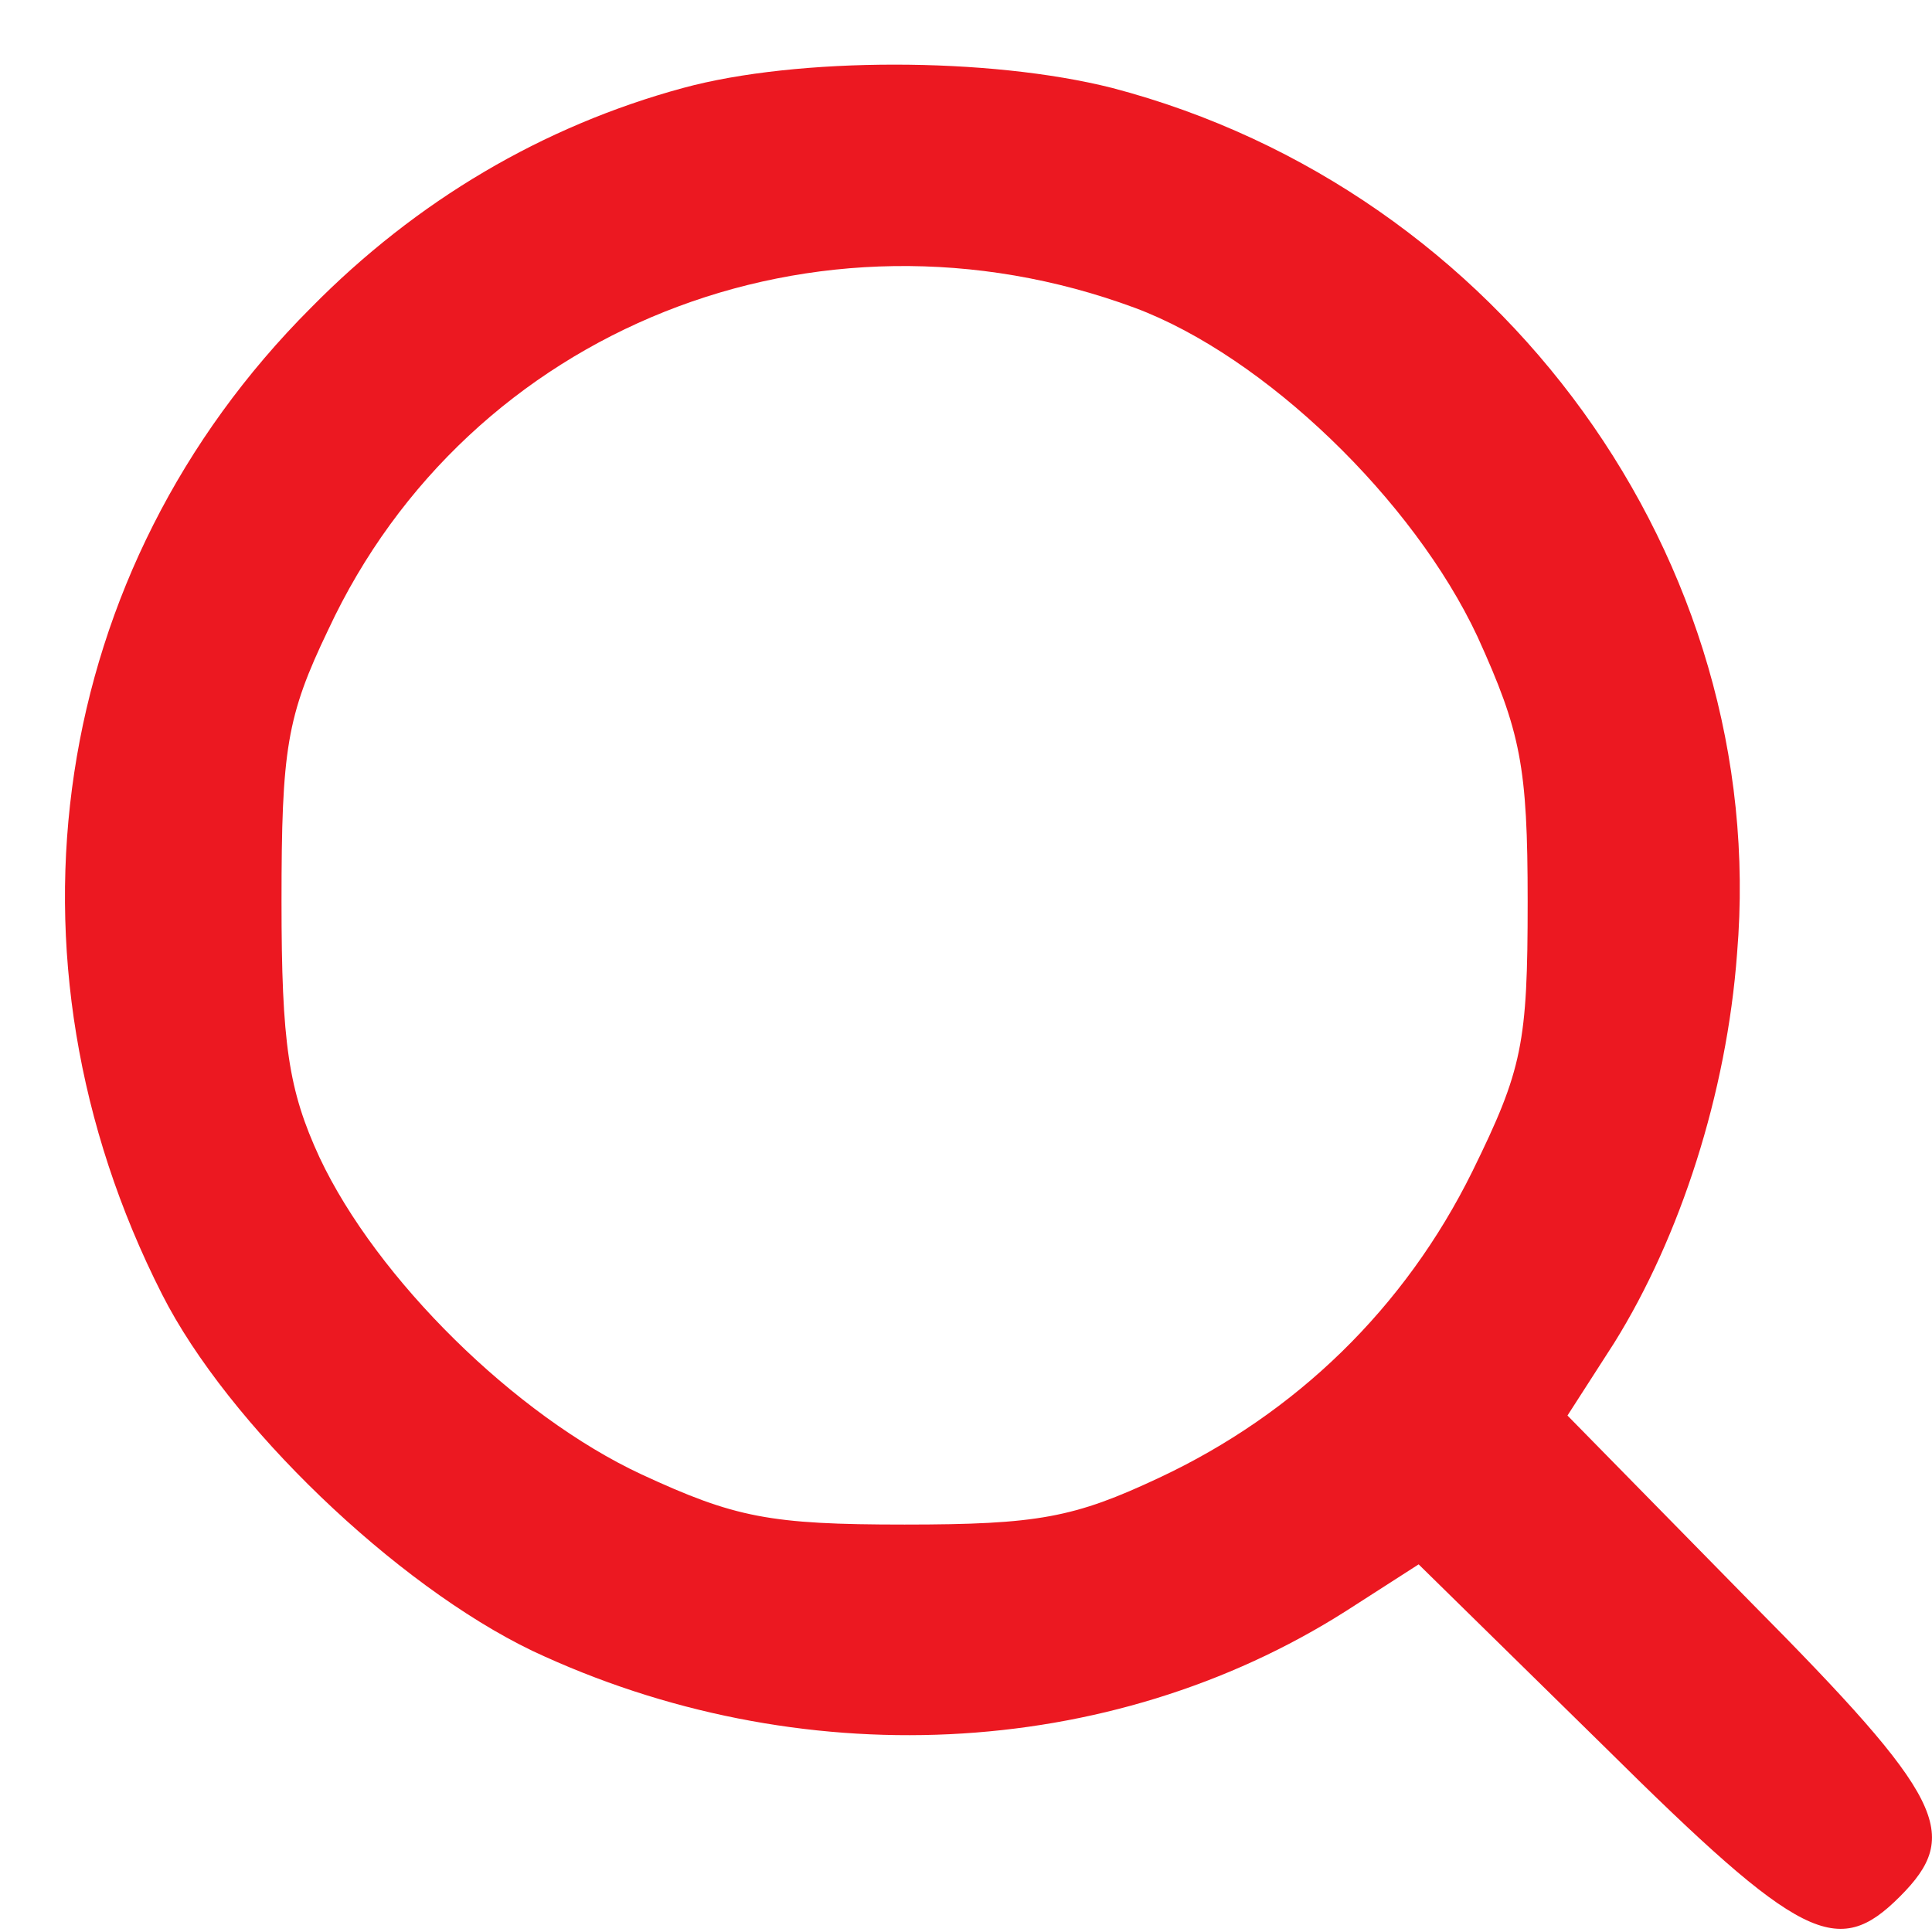 <svg width="28" height="28" viewBox="0 0 28 28" fill="none" xmlns="http://www.w3.org/2000/svg">
<g id="Black">
<path id="Vector" d="M9.899 1.275C7.868 1.827 6.036 2.906 4.506 4.461C0.719 8.249 -0.134 13.868 2.349 18.759C3.302 20.64 5.735 22.973 7.717 23.926C11.555 25.732 16.07 25.532 19.506 23.349L20.56 22.672L23.269 25.331C26.104 28.14 26.63 28.391 27.533 27.488C28.436 26.585 28.186 26.058 25.376 23.224L22.717 20.515L23.395 19.461C24.348 17.931 25.025 15.849 25.175 13.817C25.652 8.123 21.764 2.755 16.12 1.275C14.339 0.824 11.555 0.824 9.899 1.275ZM16.446 4.461C18.328 5.163 20.485 7.245 21.413 9.227C22.04 10.607 22.14 11.108 22.14 13.065C22.14 15.122 22.065 15.498 21.338 16.978C20.359 18.96 18.779 20.49 16.797 21.418C15.568 21.995 15.042 22.095 13.11 22.095C11.154 22.095 10.652 21.995 9.297 21.368C7.466 20.515 5.459 18.533 4.632 16.777C4.18 15.799 4.08 15.122 4.08 13.065C4.08 10.857 4.155 10.381 4.757 9.127C6.789 4.762 11.831 2.755 16.446 4.461Z" fill="#EC1821"/>
</g>
</svg>

